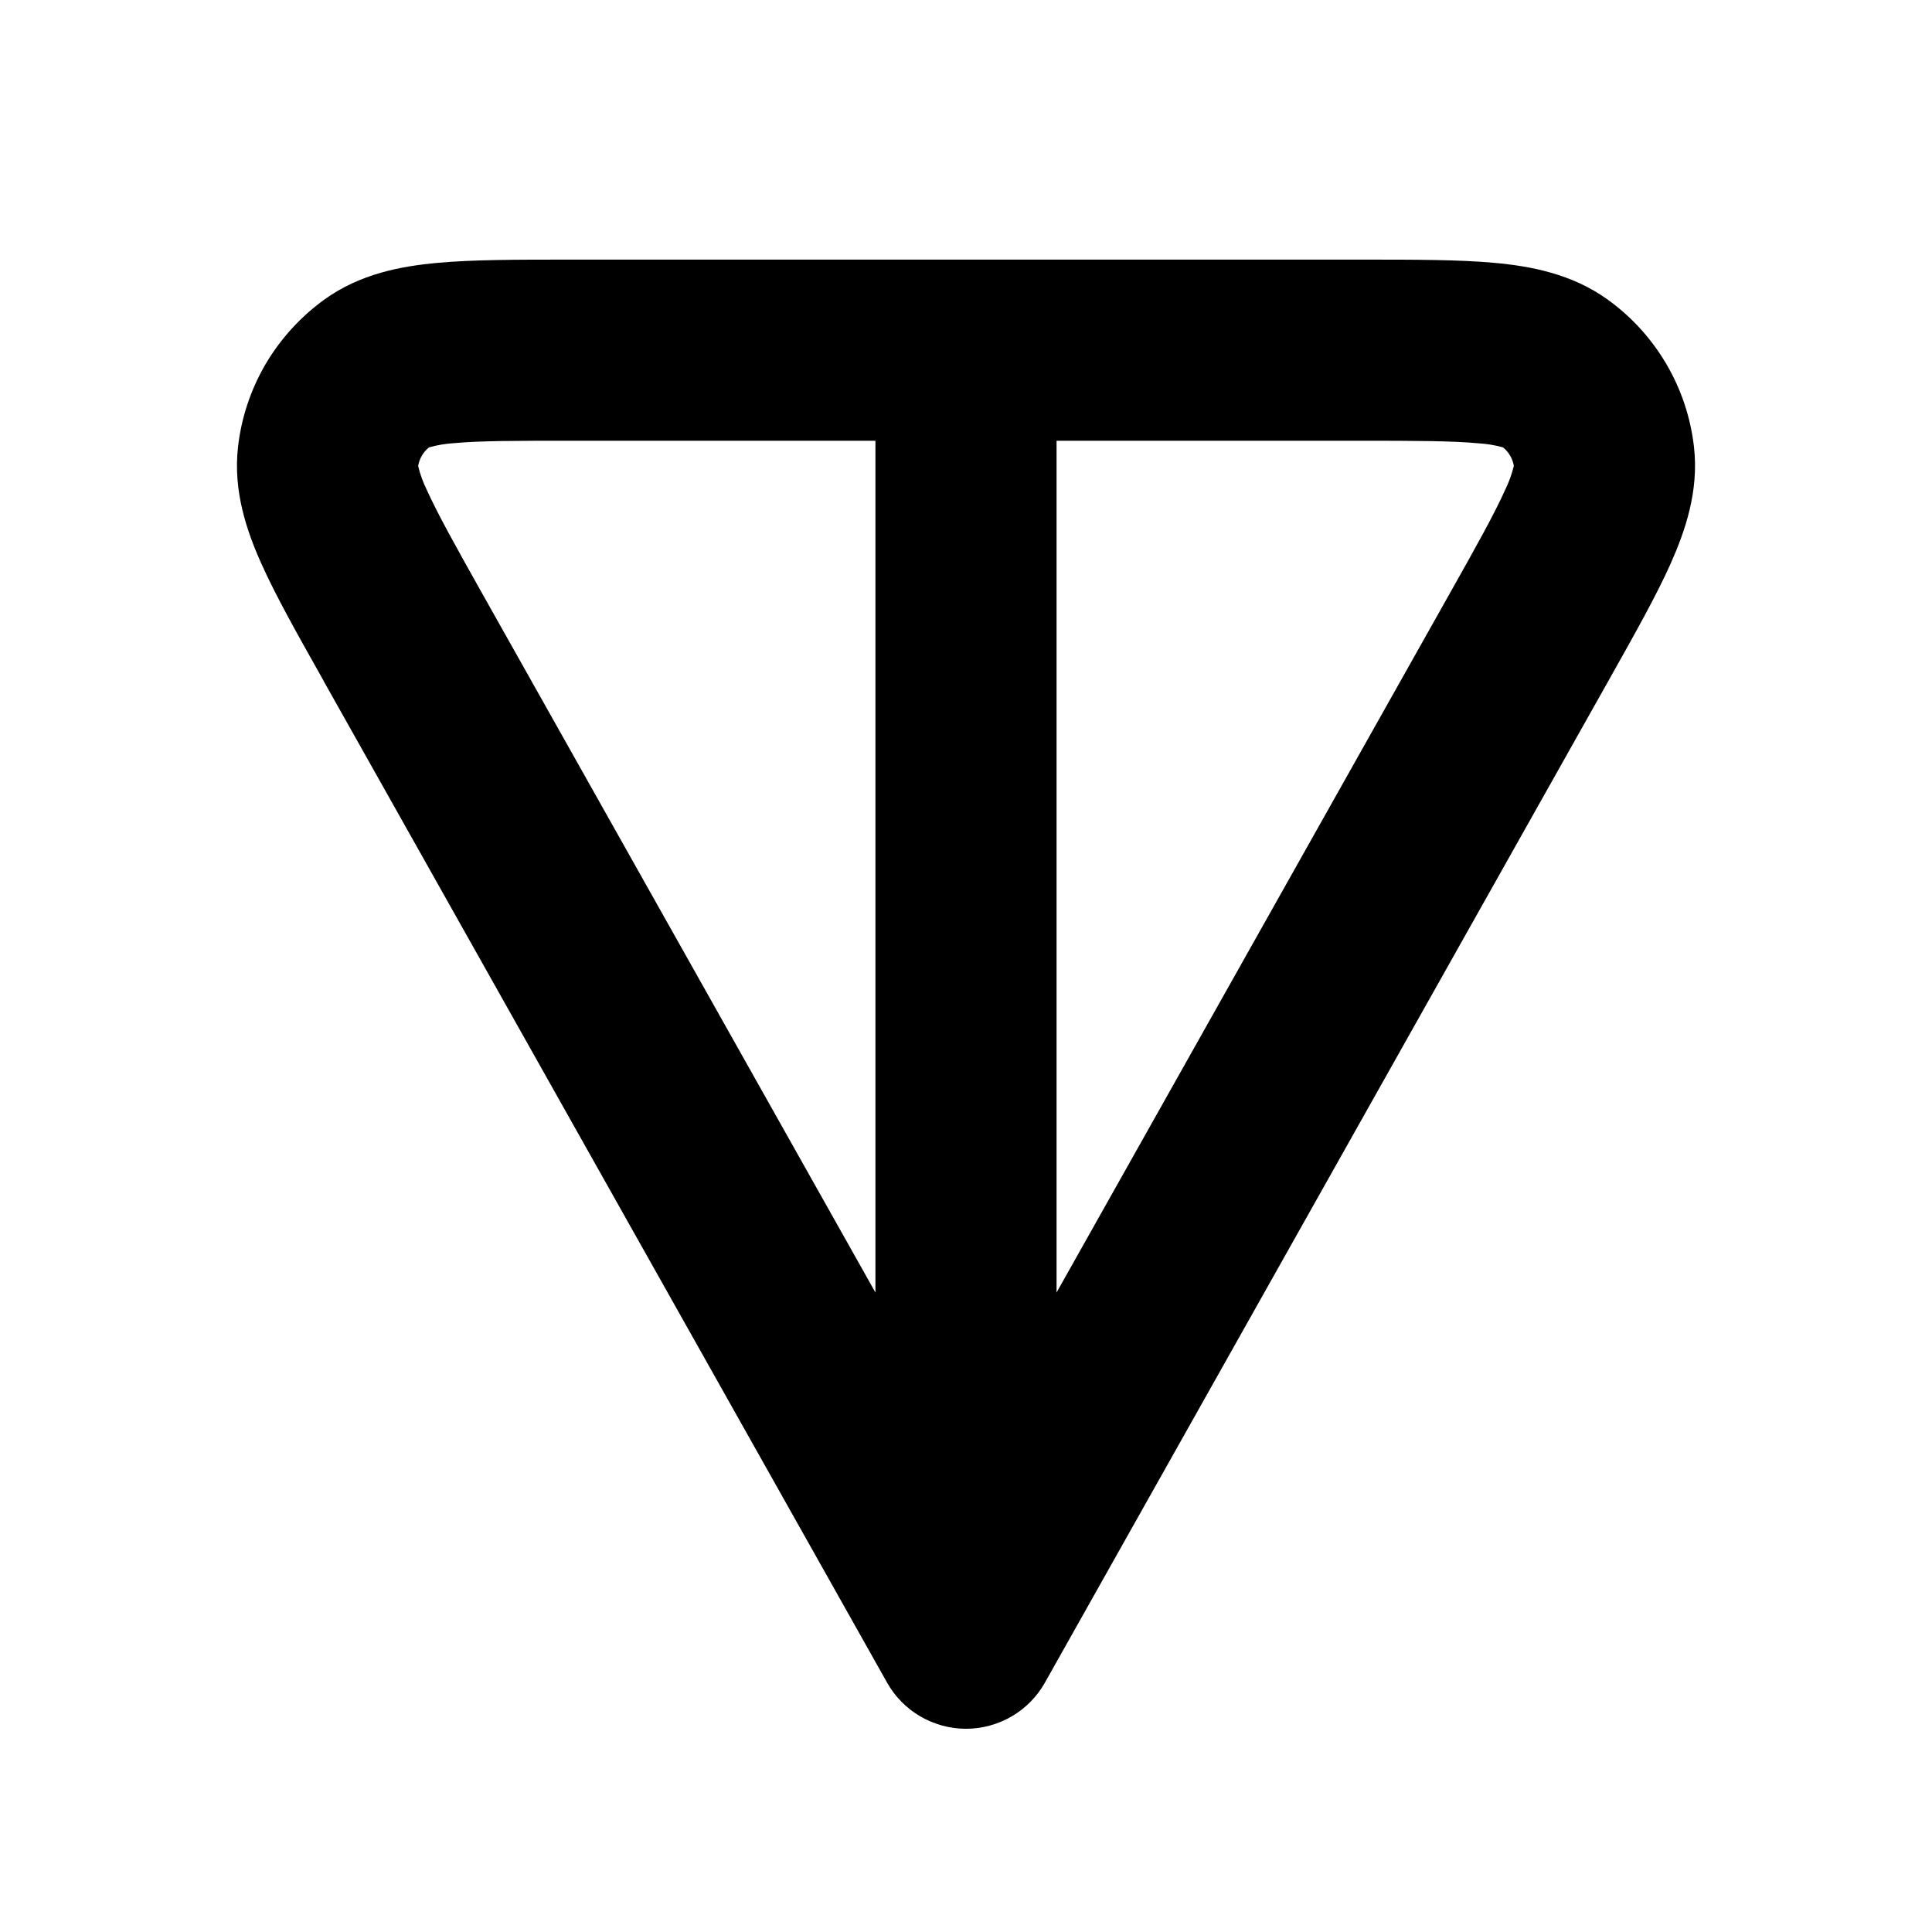 <svg width="16" height="16" viewBox="0 0 16 16" fill="none" xmlns="http://www.w3.org/2000/svg">
<path fill-rule="evenodd" clip-rule="evenodd" d="M4.702 2.15H11.298C11.718 2.15 12.085 2.15 12.378 2.177C12.674 2.204 13.017 2.267 13.314 2.481C13.714 2.769 13.974 3.213 14.029 3.703C14.07 4.068 13.956 4.397 13.835 4.669C13.715 4.937 13.535 5.256 13.329 5.623L8.654 13.934C8.589 14.05 8.494 14.147 8.379 14.214C8.264 14.281 8.133 14.317 8 14.317C7.867 14.317 7.736 14.281 7.621 14.214C7.506 14.147 7.411 14.05 7.346 13.934L2.687 5.652L2.671 5.622C2.465 5.256 2.285 4.937 2.165 4.669C2.043 4.397 1.93 4.068 1.971 3.703C1.998 3.461 2.076 3.227 2.199 3.016C2.323 2.806 2.488 2.624 2.686 2.481C2.983 2.266 3.326 2.204 3.623 2.177C3.915 2.15 4.281 2.15 4.702 2.15ZM3.553 3.705C3.505 3.743 3.473 3.798 3.463 3.859C3.479 3.927 3.503 3.993 3.534 4.056C3.623 4.253 3.767 4.512 3.994 4.916L7.25 10.704V3.65H4.736C4.271 3.65 3.975 3.65 3.76 3.67C3.69 3.674 3.62 3.686 3.553 3.705ZM8.75 3.65V10.704L12.005 4.917C12.233 4.512 12.377 4.253 12.465 4.057C12.496 3.994 12.52 3.927 12.537 3.859C12.527 3.798 12.495 3.743 12.447 3.705C12.38 3.686 12.31 3.675 12.24 3.671C12.025 3.651 11.729 3.65 11.264 3.65H8.75Z" fill="black"/>
</svg>
